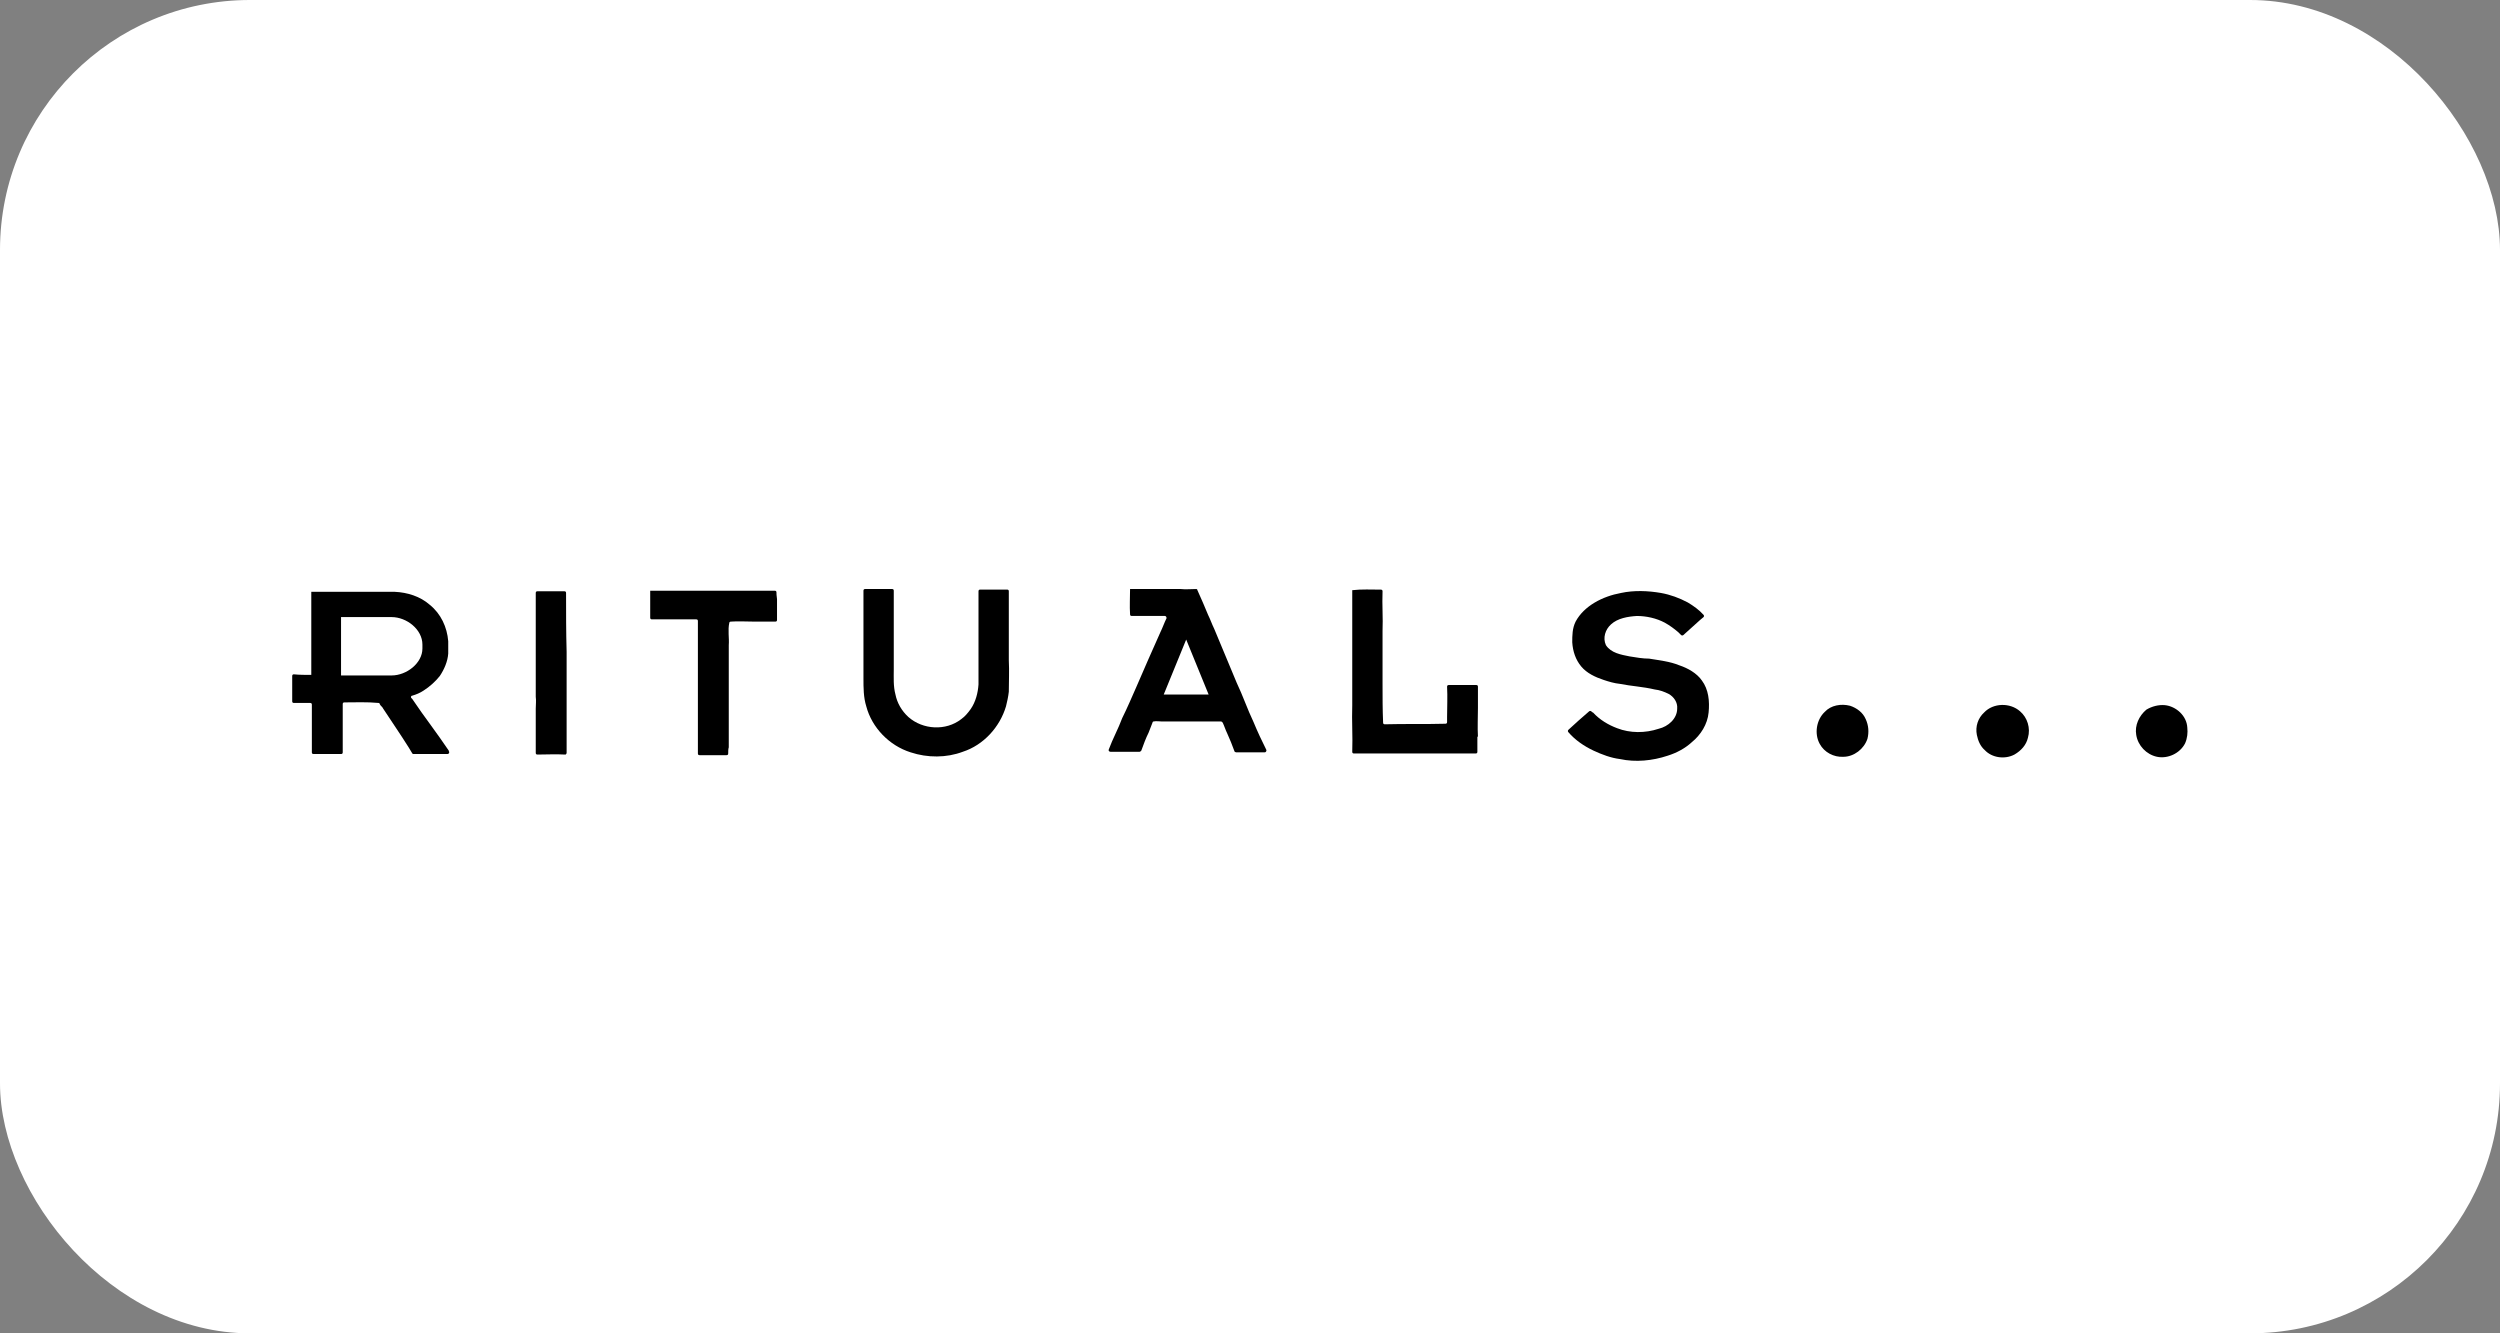 <svg width="120" height="64" viewBox="0 0 120 64" fill="none" xmlns="http://www.w3.org/2000/svg">
<rect x="0" y="0" width="120" height="64" fill="#808080" stroke="none"/>
<rect width="120" height="64" rx="12" fill="white"/>
<path d="M77.811 28.462C78.431 28.328 79.104 28.355 79.724 28.462C80.182 28.543 80.613 28.705 81.017 28.92C81.286 29.082 81.555 29.27 81.771 29.513C81.798 29.54 81.798 29.594 81.771 29.62C81.717 29.674 81.663 29.701 81.609 29.755C81.34 29.998 81.071 30.24 80.801 30.483C80.774 30.509 80.721 30.509 80.694 30.483L80.559 30.348C80.37 30.186 80.155 30.025 79.912 29.89C79.508 29.674 79.024 29.567 78.566 29.567C78.135 29.594 77.65 29.674 77.327 29.971C77.057 30.213 76.923 30.617 77.084 30.967C77.327 31.344 77.811 31.425 78.216 31.506C78.539 31.56 78.862 31.614 79.158 31.614C79.643 31.695 80.155 31.748 80.613 31.937C81.017 32.072 81.448 32.314 81.69 32.664C82.013 33.095 82.067 33.661 82.013 34.2C81.96 34.765 81.636 35.277 81.205 35.627C80.882 35.923 80.478 36.139 80.047 36.274C79.32 36.516 78.512 36.597 77.758 36.435C77.327 36.381 76.896 36.22 76.492 36.031C76.034 35.816 75.603 35.52 75.279 35.142C75.252 35.115 75.252 35.062 75.279 35.035C75.603 34.738 75.926 34.442 76.276 34.146C76.303 34.119 76.357 34.119 76.384 34.146C76.411 34.173 76.438 34.2 76.465 34.2C76.788 34.55 77.192 34.792 77.623 34.954C78.242 35.196 78.97 35.196 79.616 34.981C80.074 34.873 80.505 34.496 80.505 34.011C80.532 33.715 80.343 33.445 80.101 33.311C79.885 33.203 79.67 33.122 79.428 33.095C78.862 32.961 78.296 32.934 77.758 32.826C77.488 32.799 77.219 32.718 76.977 32.637C76.572 32.503 76.168 32.314 75.899 31.991C75.63 31.668 75.495 31.264 75.468 30.833C75.468 30.509 75.468 30.159 75.63 29.836C76.034 29.082 76.923 28.624 77.811 28.462Z" fill="black"/>
<path d="M87.59 34.171C87.886 33.848 88.371 33.767 88.802 33.875C89.125 33.983 89.421 34.198 89.556 34.522C89.691 34.818 89.718 35.141 89.637 35.464C89.475 35.949 88.99 36.326 88.479 36.326C88.021 36.353 87.563 36.111 87.347 35.707C87.078 35.222 87.186 34.548 87.59 34.171ZM95.24 34.198C95.671 33.74 96.479 33.714 96.964 34.144C97.314 34.441 97.475 34.953 97.341 35.41C97.26 35.761 97.017 36.03 96.694 36.218C96.236 36.461 95.617 36.38 95.267 36.003C95.051 35.815 94.943 35.545 94.889 35.276C94.809 34.872 94.943 34.468 95.24 34.198ZM103.024 34.064C103.051 34.064 103.051 34.064 103.024 34.064C103.293 33.902 103.617 33.821 103.913 33.848C104.452 33.902 104.964 34.36 104.99 34.926C105.017 35.168 104.99 35.437 104.883 35.68C104.64 36.165 104.048 36.434 103.536 36.326C103.024 36.218 102.62 35.788 102.539 35.276C102.458 34.818 102.674 34.36 103.024 34.064Z" fill="black"/>
<path d="M21.541 36.031C21.272 35.627 20.976 35.223 20.706 34.846C20.383 34.415 20.087 33.984 19.791 33.553C19.764 33.526 19.764 33.526 19.737 33.499C19.71 33.445 19.737 33.391 19.791 33.391C19.979 33.337 20.168 33.257 20.329 33.149C20.626 32.96 20.895 32.718 21.11 32.449C21.326 32.125 21.488 31.748 21.515 31.371C21.515 31.183 21.515 30.967 21.515 30.779C21.461 30.105 21.164 29.459 20.626 29.028C20.168 28.624 19.548 28.435 18.956 28.408C18.282 28.408 17.609 28.408 16.936 28.408C16.343 28.408 15.777 28.408 15.185 28.408H14.942C14.942 28.651 14.942 28.893 14.942 29.108C14.942 29.728 14.942 30.375 14.942 30.994C14.942 31.452 14.942 31.91 14.942 32.341V32.368V32.395C14.673 32.395 14.377 32.395 14.107 32.368C14.053 32.368 14.026 32.395 14.026 32.449C14.026 32.853 14.026 33.257 14.026 33.634V33.661C14.026 33.715 14.053 33.742 14.107 33.742H14.888C14.942 33.742 14.969 33.768 14.969 33.822V34.334V36.112C14.969 36.166 14.996 36.193 15.05 36.193H16.37C16.424 36.193 16.451 36.166 16.451 36.112V35.546C16.451 35.061 16.451 34.577 16.451 34.092C16.451 33.984 16.451 33.903 16.451 33.795C16.451 33.742 16.477 33.715 16.531 33.715C17.07 33.715 17.609 33.688 18.174 33.742C18.201 33.742 18.228 33.769 18.228 33.795C18.255 33.876 18.363 33.93 18.39 34.011C18.794 34.63 19.225 35.25 19.629 35.896C19.683 35.977 19.737 36.085 19.791 36.166C19.818 36.193 19.818 36.193 19.845 36.193C20.356 36.193 20.841 36.193 21.326 36.193C21.38 36.193 21.434 36.193 21.488 36.193C21.541 36.193 21.595 36.112 21.541 36.058C21.568 36.058 21.541 36.058 21.541 36.031ZM18.794 32.422H16.37V29.62H18.794C19.521 29.62 20.276 30.213 20.276 30.94V31.129C20.276 31.829 19.521 32.422 18.794 32.422Z" fill="black"/>
<path d="M27.171 28.462C27.171 28.408 27.144 28.381 27.09 28.381C26.659 28.381 26.228 28.381 25.797 28.381C25.743 28.381 25.716 28.408 25.716 28.462C25.716 28.596 25.716 28.758 25.716 28.893C25.716 30.401 25.716 31.936 25.716 33.445C25.743 33.633 25.716 33.822 25.716 34.011C25.716 34.738 25.716 35.438 25.716 36.138C25.716 36.192 25.743 36.219 25.797 36.219C26.228 36.219 26.686 36.192 27.117 36.219C27.144 36.219 27.171 36.219 27.171 36.192C27.198 36.165 27.198 36.165 27.198 36.138C27.198 34.522 27.198 32.906 27.198 31.29C27.171 30.347 27.171 29.404 27.171 28.462Z" fill="black"/>
<path d="M37.27 28.436C37.27 28.382 37.244 28.355 37.19 28.355C36.974 28.355 36.786 28.355 36.597 28.355C35.924 28.355 35.25 28.355 34.604 28.355C33.931 28.355 33.284 28.355 32.611 28.355C32.153 28.355 31.668 28.355 31.21 28.355C31.21 28.786 31.21 29.217 31.21 29.648C31.21 29.702 31.237 29.729 31.291 29.729H33.149C33.23 29.729 33.338 29.729 33.419 29.729C33.473 29.729 33.499 29.756 33.499 29.81C33.499 30.295 33.499 30.753 33.499 31.238C33.499 31.615 33.499 31.965 33.499 32.342C33.499 32.854 33.499 33.366 33.499 33.904C33.499 34.524 33.499 35.143 33.499 35.736C33.499 35.871 33.499 36.032 33.499 36.167C33.499 36.221 33.526 36.248 33.58 36.248C34.011 36.248 34.442 36.248 34.873 36.248C34.927 36.248 34.954 36.221 34.954 36.167C34.954 36.059 34.954 35.951 34.981 35.871V35.844C34.981 35.386 34.981 34.928 34.981 34.497C34.981 33.85 34.981 33.204 34.981 32.584C34.981 32.046 34.981 31.507 34.981 30.968C35.008 30.618 34.927 30.241 35.008 29.891C35.008 29.864 35.035 29.837 35.089 29.837C35.439 29.81 35.816 29.837 36.193 29.837C36.543 29.837 36.867 29.837 37.217 29.837C37.27 29.837 37.297 29.81 37.297 29.756V28.759C37.27 28.571 37.27 28.49 37.27 28.436Z" fill="black"/>
<path d="M48.423 30.482C48.423 30.078 48.423 29.674 48.423 29.297C48.423 29.001 48.423 28.704 48.423 28.381C48.423 28.327 48.396 28.3 48.342 28.3H47.049C46.995 28.3 46.968 28.327 46.968 28.381C46.968 28.704 46.968 29.001 46.968 29.297C46.968 29.701 46.968 30.078 46.968 30.482C46.968 30.886 46.968 31.317 46.968 31.721C46.968 32.098 46.968 32.475 46.968 32.852C46.941 33.257 46.834 33.688 46.591 34.038C46.456 34.226 46.322 34.388 46.133 34.523C45.406 35.088 44.301 35.034 43.601 34.415C43.278 34.118 43.062 33.741 42.982 33.337C42.874 32.933 42.901 32.529 42.901 32.125V30.078C42.901 29.674 42.901 29.297 42.901 28.893V28.354C42.901 28.3 42.874 28.273 42.82 28.273C42.389 28.273 41.958 28.273 41.527 28.273C41.473 28.273 41.446 28.3 41.446 28.354C41.446 28.435 41.446 28.543 41.446 28.624C41.446 28.974 41.446 29.324 41.446 29.674C41.446 30.644 41.446 31.587 41.446 32.556C41.446 33.014 41.446 33.472 41.581 33.903C41.85 34.927 42.685 35.789 43.709 36.112C44.517 36.381 45.433 36.381 46.214 36.085C47.211 35.762 47.992 34.9 48.288 33.903C48.342 33.688 48.396 33.445 48.423 33.203C48.423 32.691 48.45 32.206 48.423 31.694V30.482V30.482Z" fill="black"/>
<path d="M70.941 35.359C70.914 34.901 70.941 34.443 70.941 33.985C70.941 33.635 70.941 33.285 70.941 32.962C70.941 32.908 70.914 32.881 70.861 32.881C70.43 32.881 69.999 32.881 69.541 32.881C69.487 32.881 69.46 32.908 69.46 32.962C69.487 33.446 69.46 33.931 69.46 34.416C69.46 34.497 69.46 34.578 69.46 34.658C69.46 34.712 69.433 34.739 69.379 34.739C68.409 34.766 67.44 34.739 66.47 34.766C66.416 34.766 66.389 34.739 66.389 34.685C66.362 34.066 66.362 33.446 66.362 32.827C66.362 32.45 66.362 32.073 66.362 31.696C66.362 31.238 66.362 30.753 66.362 30.295C66.389 29.648 66.335 29.029 66.362 28.383C66.362 28.329 66.335 28.302 66.281 28.302C65.823 28.302 65.366 28.275 64.908 28.329C64.908 28.625 64.908 28.948 64.908 29.244C64.908 29.622 64.908 29.999 64.908 30.376V31.642C64.908 32.019 64.908 32.423 64.908 32.8V33.85C64.881 34.605 64.935 35.359 64.908 36.086C64.908 36.14 64.935 36.167 64.989 36.167C65.15 36.167 65.312 36.167 65.473 36.167C66.928 36.167 68.382 36.167 69.837 36.167C70.16 36.167 70.51 36.167 70.834 36.167C70.888 36.167 70.914 36.14 70.914 36.086C70.914 35.871 70.914 35.628 70.914 35.413V35.359H70.941Z" fill="black"/>
<path d="M60.169 34.657C59.873 34.038 59.657 33.391 59.361 32.772C59.011 31.91 58.634 31.048 58.283 30.186C58.176 29.97 58.095 29.728 57.987 29.512C57.826 29.135 57.664 28.731 57.475 28.327C57.475 28.3 57.449 28.273 57.422 28.273C57.179 28.273 56.91 28.3 56.667 28.273C55.859 28.273 55.051 28.273 54.243 28.273C54.243 28.677 54.216 29.081 54.243 29.486C54.243 29.539 54.27 29.566 54.324 29.566C54.486 29.566 54.647 29.566 54.782 29.566C55.159 29.566 55.536 29.566 55.913 29.566C55.967 29.566 55.994 29.62 55.994 29.674C55.886 29.89 55.805 30.132 55.698 30.348C55.294 31.236 54.916 32.125 54.539 32.987C54.324 33.472 54.108 33.984 53.866 34.469C53.678 34.98 53.408 35.465 53.22 35.977C53.193 36.031 53.246 36.085 53.3 36.085C53.57 36.085 53.839 36.085 54.135 36.085C54.324 36.085 54.513 36.085 54.701 36.085C54.728 36.085 54.755 36.058 54.782 36.031C54.89 35.735 54.997 35.438 55.132 35.169C55.186 35.007 55.267 34.846 55.321 34.684C55.321 34.657 55.347 34.63 55.374 34.63C55.509 34.603 55.644 34.63 55.752 34.63C56.587 34.63 57.422 34.63 58.257 34.63C58.364 34.63 58.472 34.63 58.607 34.63C58.634 34.63 58.661 34.657 58.688 34.684C58.768 34.846 58.822 35.034 58.903 35.196C59.038 35.492 59.145 35.762 59.253 36.058C59.253 36.085 59.307 36.112 59.334 36.112C59.523 36.112 59.711 36.112 59.9 36.112C60.169 36.112 60.438 36.112 60.708 36.112C60.762 36.112 60.789 36.058 60.789 36.004C60.573 35.573 60.358 35.115 60.169 34.657ZM55.859 33.337L56.937 30.698L58.014 33.337H55.859Z" fill="black"/>
</svg>

